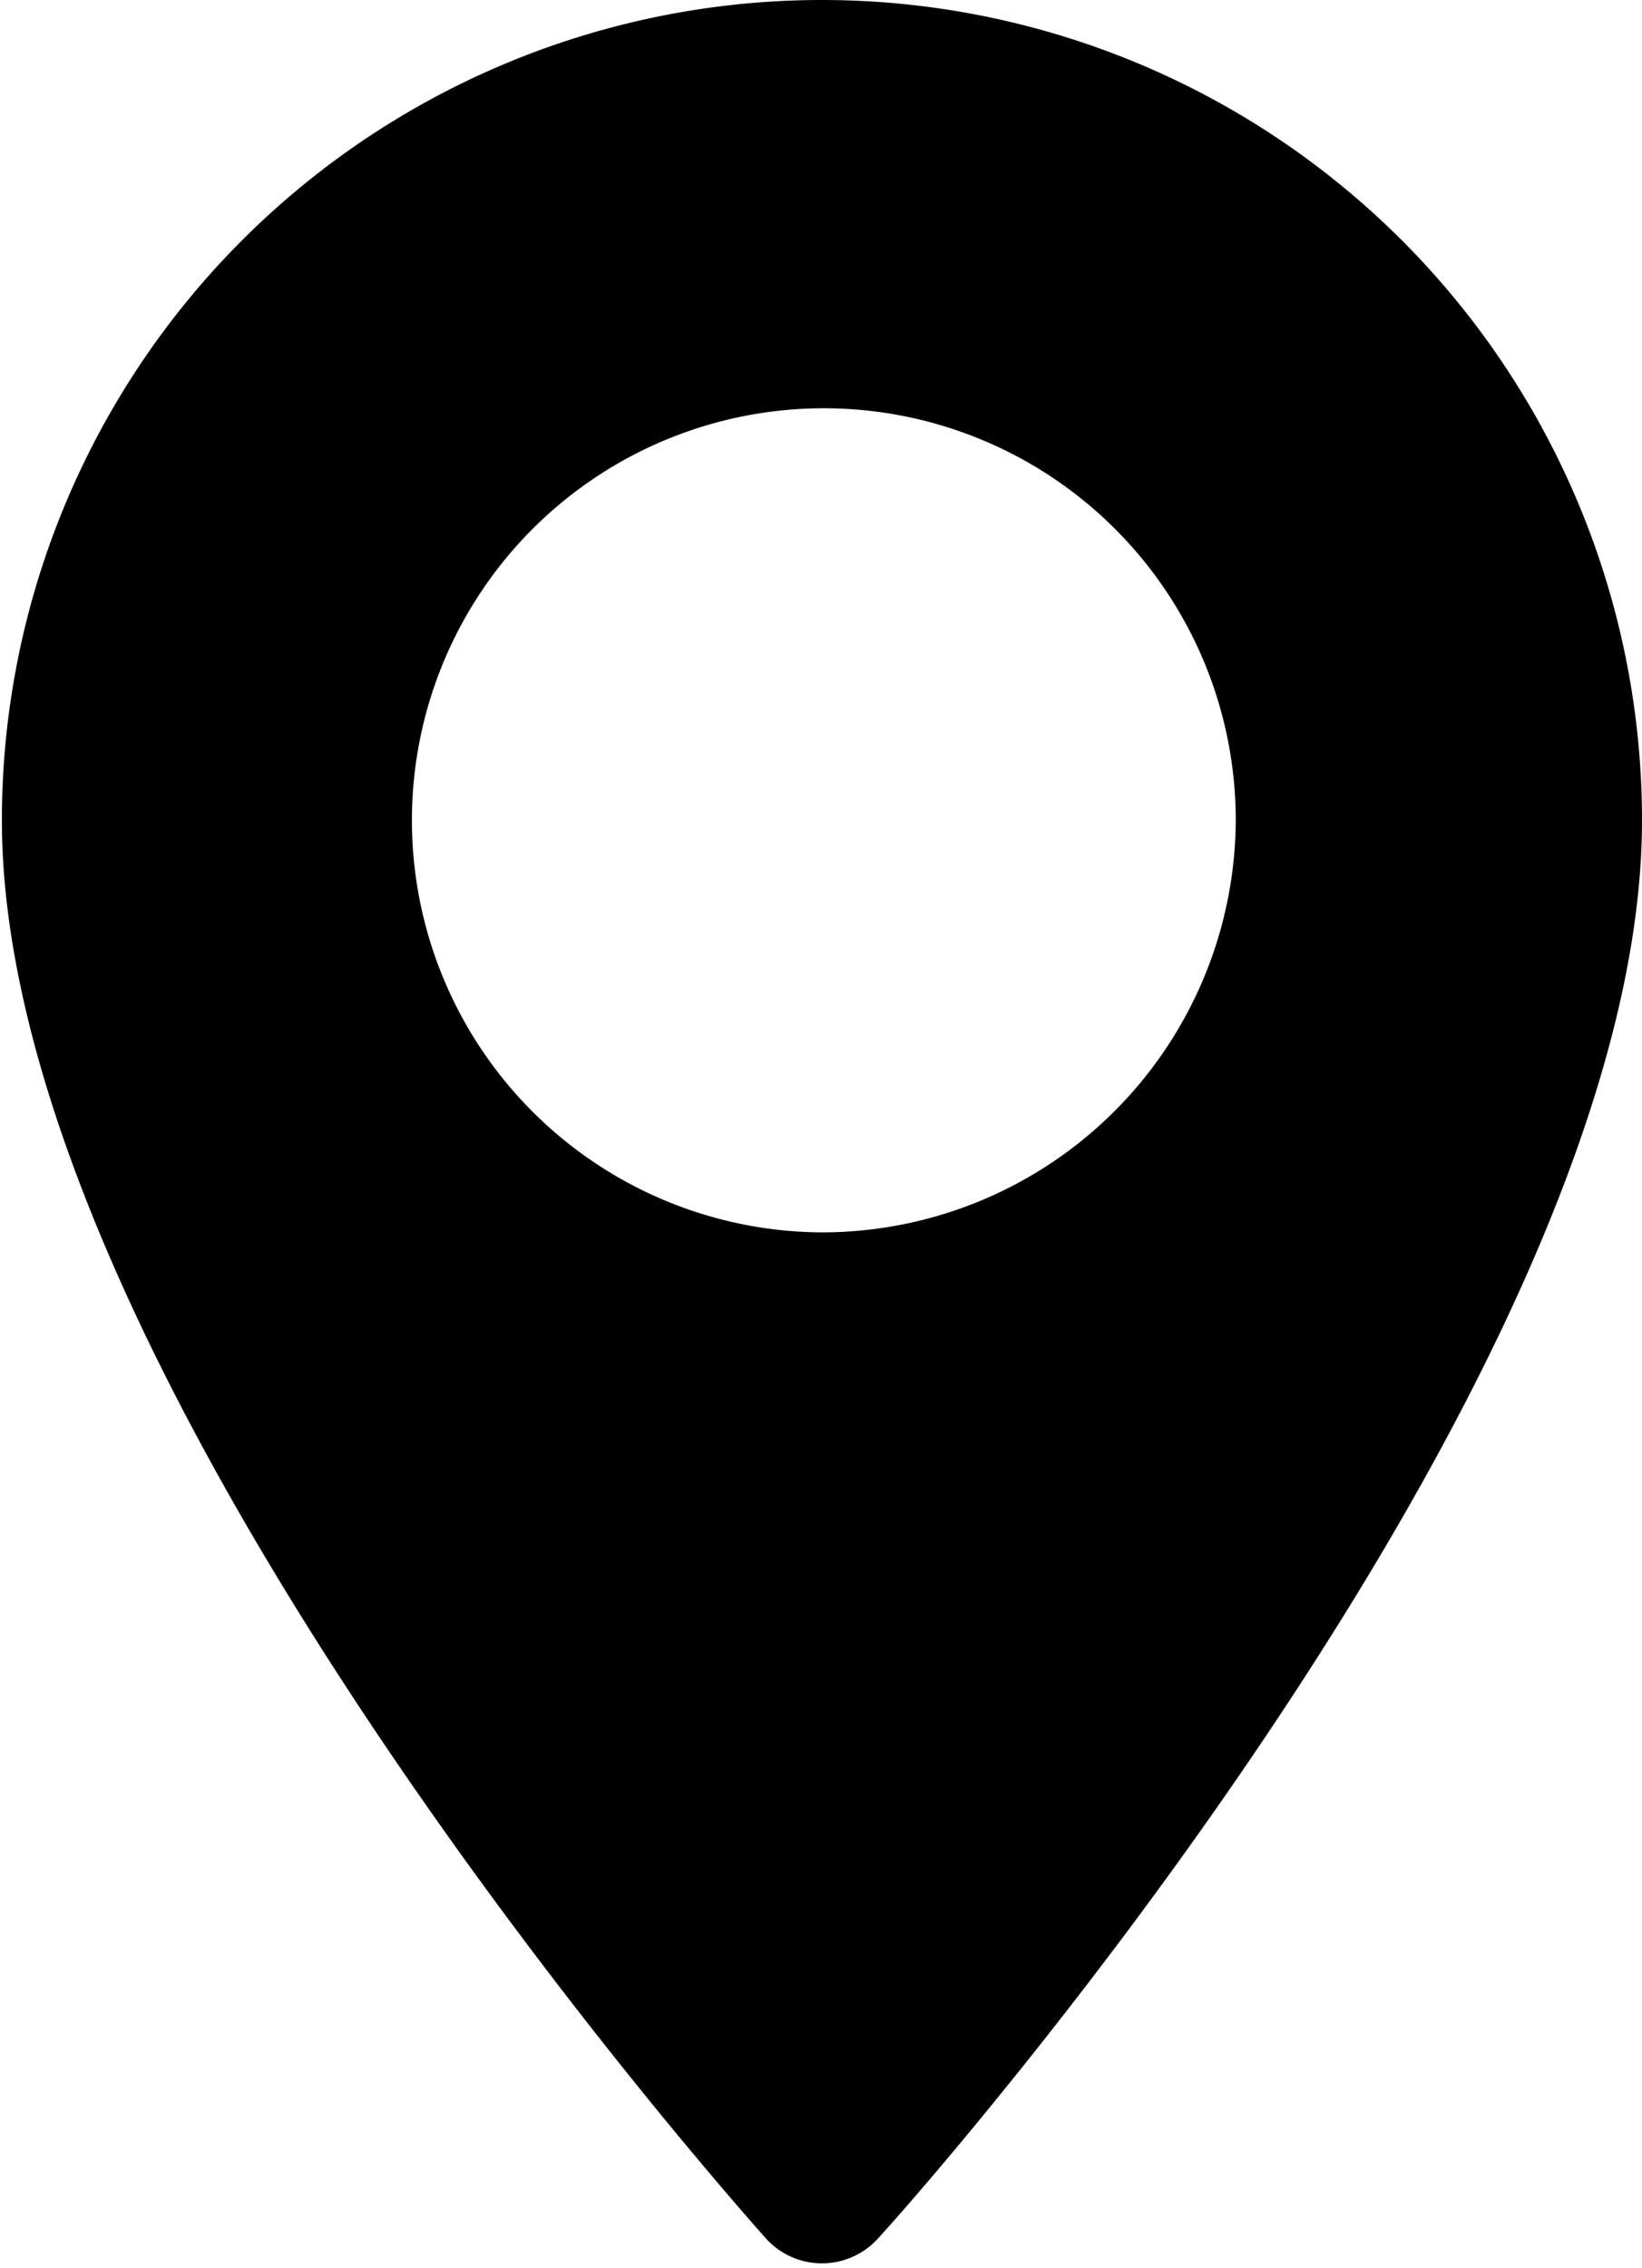 <svg xmlns="http://www.w3.org/2000/svg" width="8.69" height="12"><path d="M4.35 0A4.34 4.34 0 0 0 .01 4.34c0 2.97 3.89 7.33 4.05 7.51a.4.4 0 0 0 .58 0c.17-.18 4.05-4.54 4.05-7.51A4.34 4.34 0 0 0 4.35 0zm0 6.52a2.18 2.18 0 1 1 2.19-2.18 2.19 2.19 0 0 1-2.19 2.18z" fill-rule="evenodd"/></svg>